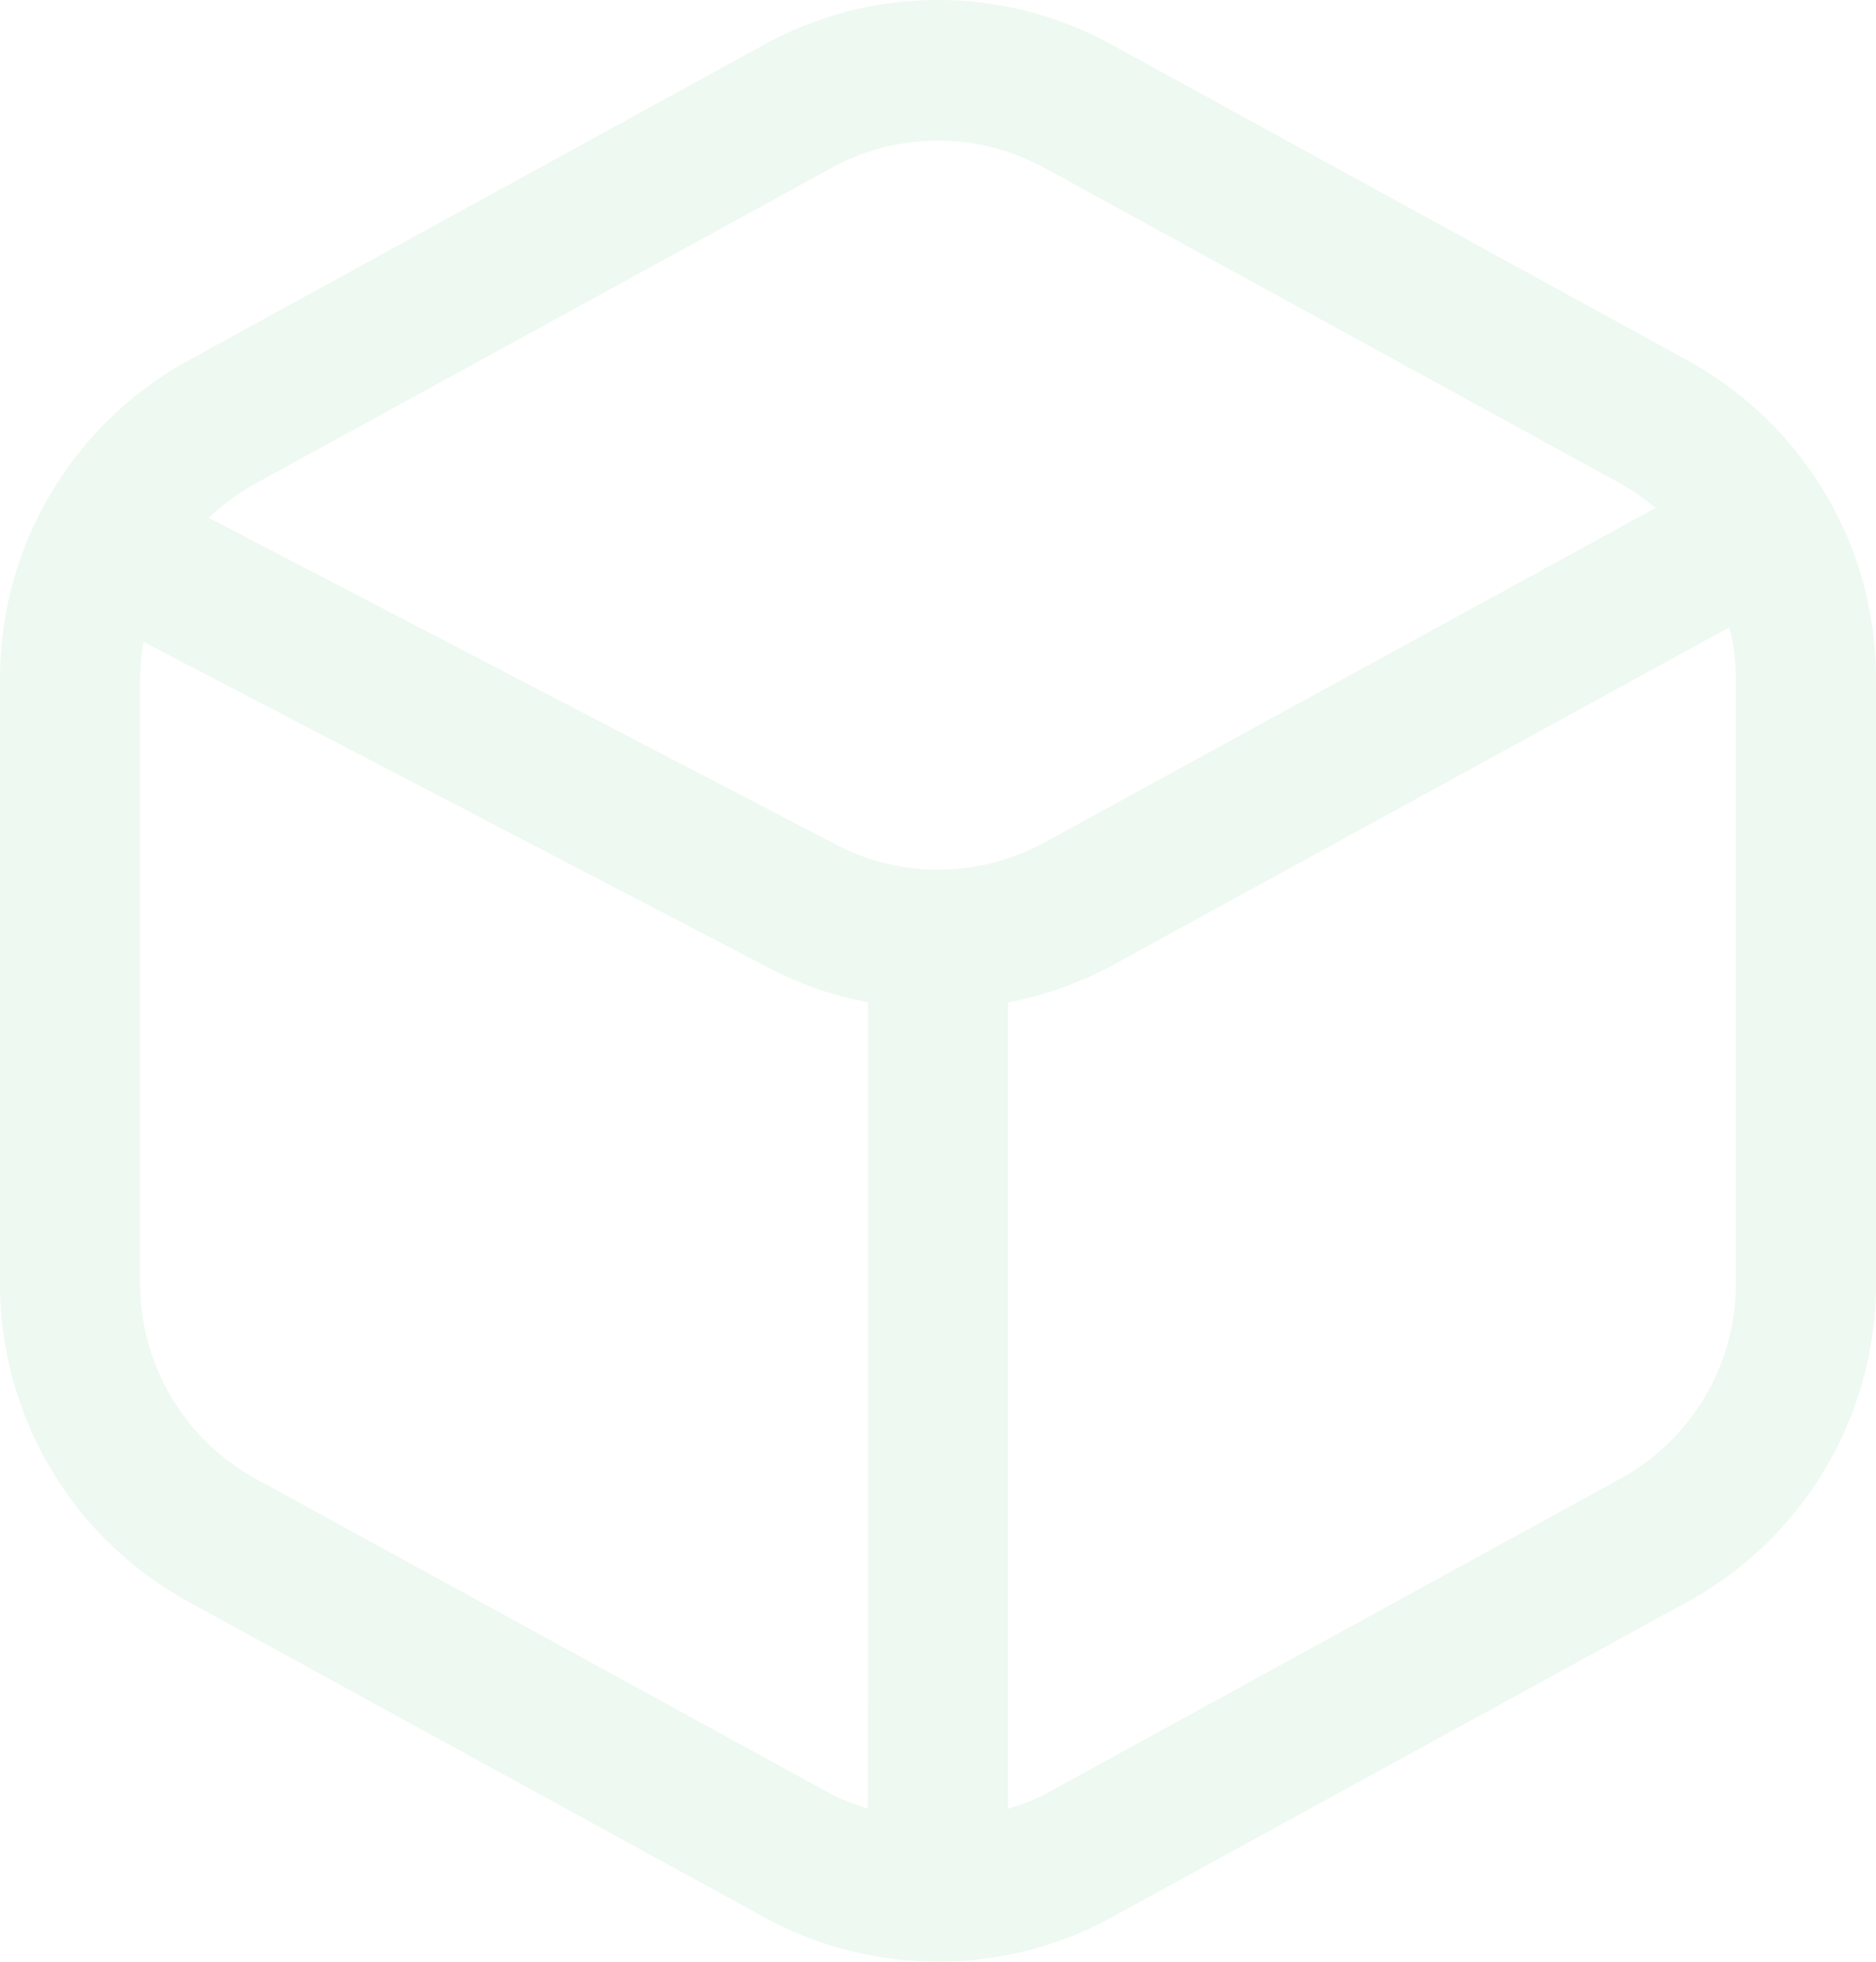 <svg xmlns="http://www.w3.org/2000/svg" width="792.117" height="828.07" viewBox="0 0 792.117 828.07"><path id="Path_18" data-name="Path 18" d="M887.737,209.47l-.091-.091A153.076,153.076,0,0,0,829.3,152.851L586.406,19.743a152.269,152.269,0,0,0-147.263,0L196.337,152.851A153.137,153.137,0,0,0,116.762,287.23V542.377a152.994,152.994,0,0,0,79.575,134.288l242.9,133.018a153.388,153.388,0,0,0,72.316,18.873c.454,0,.817.272,1.27.272s.817-.272,1.27-.272a152.589,152.589,0,0,0,72.316-18.873L829.3,676.664a153.1,153.1,0,0,0,79.574-134.288V287.139a152.966,152.966,0,0,0-21.141-77.669m-404.5,554.482c-5.263-1.815-10.616-3.448-15.606-6.17l-242.9-133.018a94.076,94.076,0,0,1-48.816-82.478V287.139a93.283,93.283,0,0,1,1.5-15.8c.408.263.735.59,1.161.835.363.181.726.454,1.089.635L439.144,408a150.84,150.84,0,0,0,44.1,15.7ZM467.725,356.1,208.069,220.911a29.126,29.126,0,0,0-3.312-1.488,93.771,93.771,0,0,1,19.98-14.672l242.9-133.018a93.548,93.548,0,0,1,90.372,0L800.9,204.752A101.812,101.812,0,0,1,815.785,215.1L558.1,356.1a93.548,93.548,0,0,1-90.372,0M849.72,542.286A93.969,93.969,0,0,1,800.9,624.764l-242.9,133.108c-4.991,2.722-10.344,4.355-15.607,6.17V423.786a155.084,155.084,0,0,0,44.1-15.7L847,265.453a91.767,91.767,0,0,1,2.722,21.776V542.286" transform="translate(-116.762 -0.757)" fill="#51be73" opacity="0.1"></path></svg>